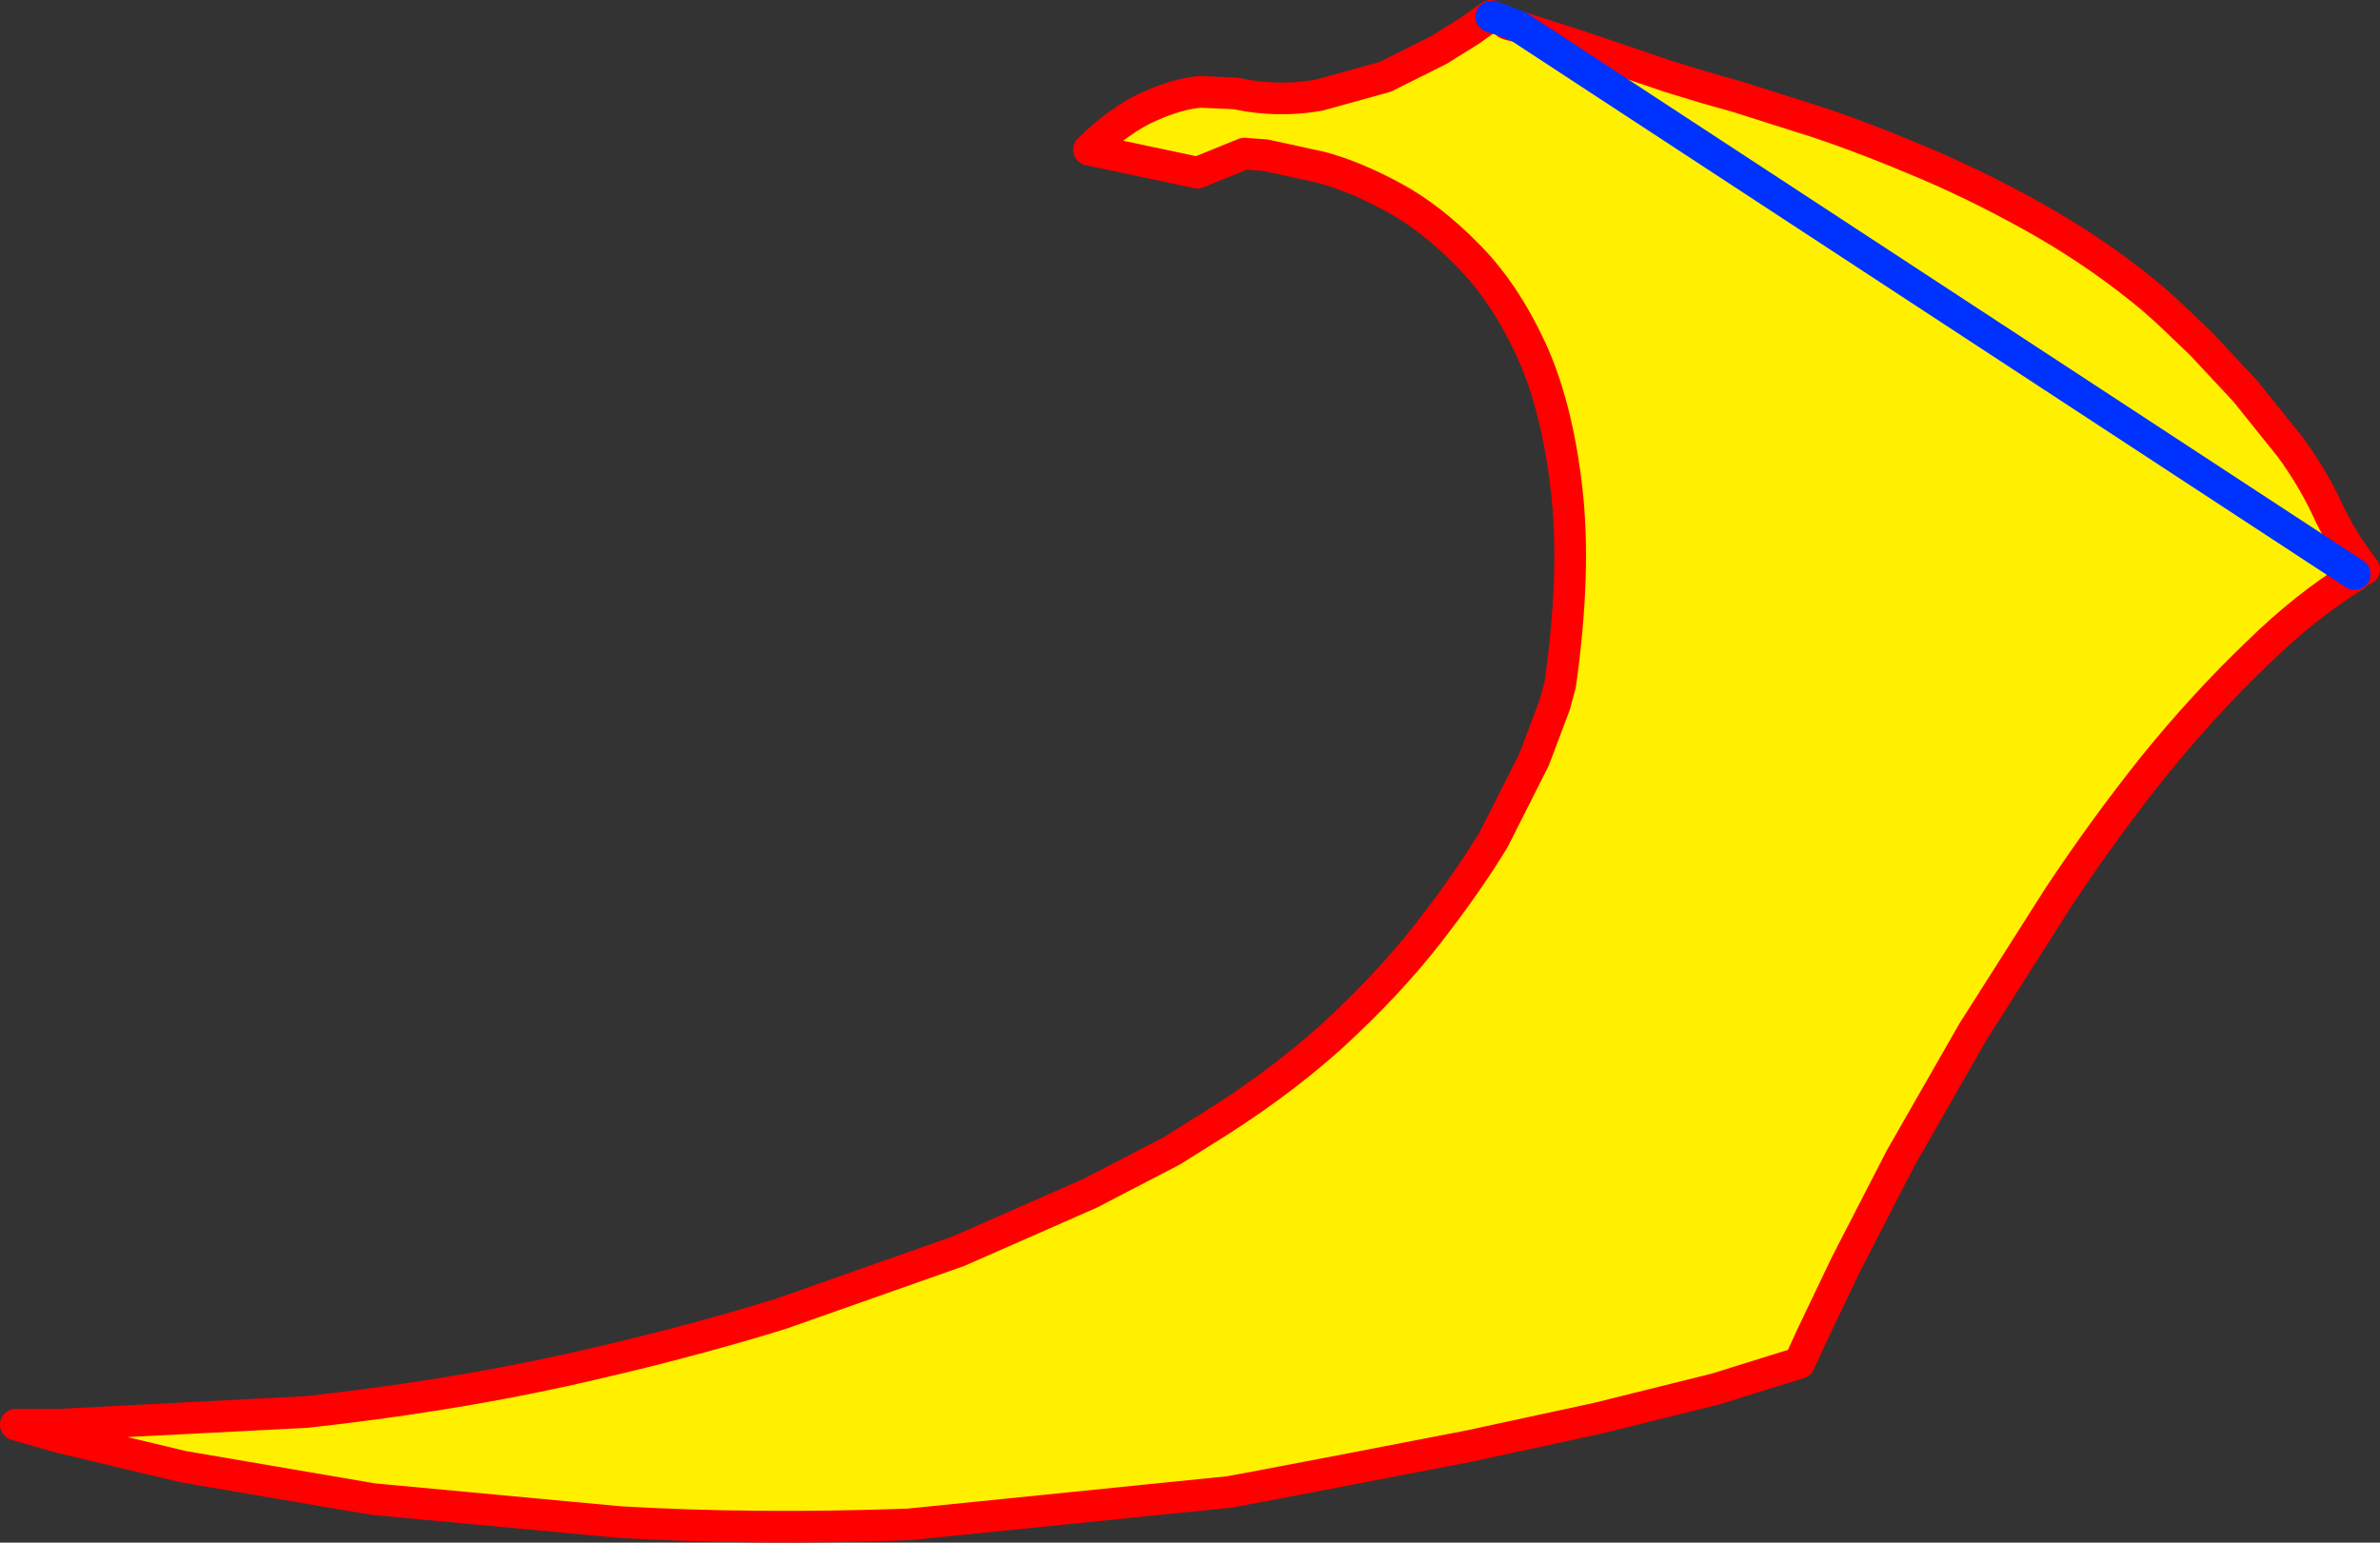 <?xml version="1.0" encoding="UTF-8" standalone="no"?>
<svg xmlns:xlink="http://www.w3.org/1999/xlink" height="97.4px" width="150.25px" xmlns="http://www.w3.org/2000/svg">
  <rect width="100%" height="100%" fill="#333333" stroke="none"/>
  <g transform="matrix(1.0, 0.0, 0.0, 1.0, -99.55, -126.15)">
    <path d="M195.45 127.85 L199.05 129.0 202.0 130.0 204.95 131.0 207.25 131.7 209.2 132.25 214.25 133.85 Q217.4 134.9 221.15 136.5 224.9 138.1 228.65 140.25 232.35 142.4 235.45 145.0 L236.35 145.8 238.5 147.85 241.3 150.85 244.15 154.4 Q245.5 156.25 246.4 158.15 247.3 160.15 248.8 162.1 L248.2 162.4 195.45 127.85 M194.85 127.7 L248.2 162.5 Q245.05 164.45 242.05 167.4 238.7 170.6 235.5 174.55 232.35 178.5 229.5 182.8 L224.1 191.3 219.55 199.25 216.1 205.95 213.9 210.55 213.15 212.2 207.85 213.85 200.4 215.7 192.3 217.45 184.8 218.9 179.3 219.95 177.15 220.35 156.9 222.4 Q147.15 222.75 138.65 222.25 L123.1 220.8 111.1 218.75 103.35 216.9 103.35 216.1 118.9 215.3 Q127.55 214.35 135.1 212.7 142.55 211.05 148.85 209.1 L160.05 205.15 168.35 201.5 173.55 198.8 175.3 197.7 Q180.05 194.8 183.6 191.6 187.15 188.35 189.65 185.15 192.15 181.95 193.85 179.15 L196.4 174.1 197.7 170.65 198.05 169.35 Q199.05 162.25 198.45 157.05 197.85 151.8 196.2 148.2 194.5 144.55 192.2 142.25 189.9 139.9 187.5 138.6 185.0 137.25 182.9 136.7 L179.45 135.95 178.1 135.85 175.15 137.05 168.3 135.6 Q170.3 133.65 172.15 132.85 173.95 132.05 175.35 131.95 L177.55 132.05 178.35 132.2 Q180.65 132.55 182.85 132.15 L187.0 131.0 190.4 129.3 192.4 128.05 192.75 127.8 193.65 127.15 193.7 127.2 194.45 127.45 194.65 127.6 194.7 127.65 194.85 127.7" fill="#fff000" fill-rule="evenodd" stroke="none"/>
    <path d="M195.45 127.85 L199.05 129.0 202.0 130.0 204.95 131.0 207.25 131.7 209.2 132.25 214.25 133.85 Q217.4 134.9 221.15 136.5 224.9 138.1 228.65 140.25 232.35 142.4 235.45 145.0 L236.35 145.8 238.5 147.85 241.3 150.85 244.15 154.4 Q245.5 156.25 246.4 158.15 247.3 160.15 248.8 162.1 M195.45 127.85 L194.85 127.7 194.65 127.6 194.45 127.45 M248.2 162.5 Q245.05 164.45 242.05 167.4 238.7 170.6 235.5 174.55 232.35 178.5 229.5 182.8 L224.1 191.3 219.55 199.25 216.1 205.95 213.9 210.55 213.15 212.2 207.85 213.85 200.4 215.7 192.3 217.45 184.8 218.9 179.3 219.95 177.15 220.35 156.9 222.4 Q147.15 222.75 138.65 222.25 L123.1 220.8 111.1 218.75 103.35 216.9 100.55 216.1 103.35 216.1 118.9 215.3 Q127.55 214.35 135.1 212.7 142.55 211.05 148.85 209.1 L160.05 205.15 168.35 201.5 173.55 198.8 175.3 197.7 Q180.05 194.8 183.6 191.6 187.15 188.35 189.65 185.15 192.15 181.95 193.85 179.15 L196.4 174.1 197.7 170.65 198.05 169.35 Q199.05 162.25 198.45 157.05 197.85 151.8 196.2 148.2 194.5 144.55 192.2 142.25 189.9 139.9 187.5 138.6 185.0 137.25 182.9 136.7 L179.45 135.95 178.1 135.85 175.15 137.05 168.3 135.6 Q170.3 133.65 172.15 132.85 173.95 132.05 175.35 131.95 L177.55 132.05 178.35 132.2 Q180.65 132.55 182.85 132.15 L187.0 131.0 190.4 129.3 192.4 128.05 192.75 127.8 193.65 127.15 193.7 127.2 M194.7 127.65 L194.85 127.7" fill="none" stroke="#ff0000" stroke-linecap="round" stroke-linejoin="round" stroke-width="2.0"/>
    <path d="M248.2 162.4 L195.45 127.85 194.45 127.45 193.7 127.2" fill="none" stroke="#0032ff" stroke-linecap="round" stroke-linejoin="round" stroke-width="2.0"/>
  </g>
</svg>
